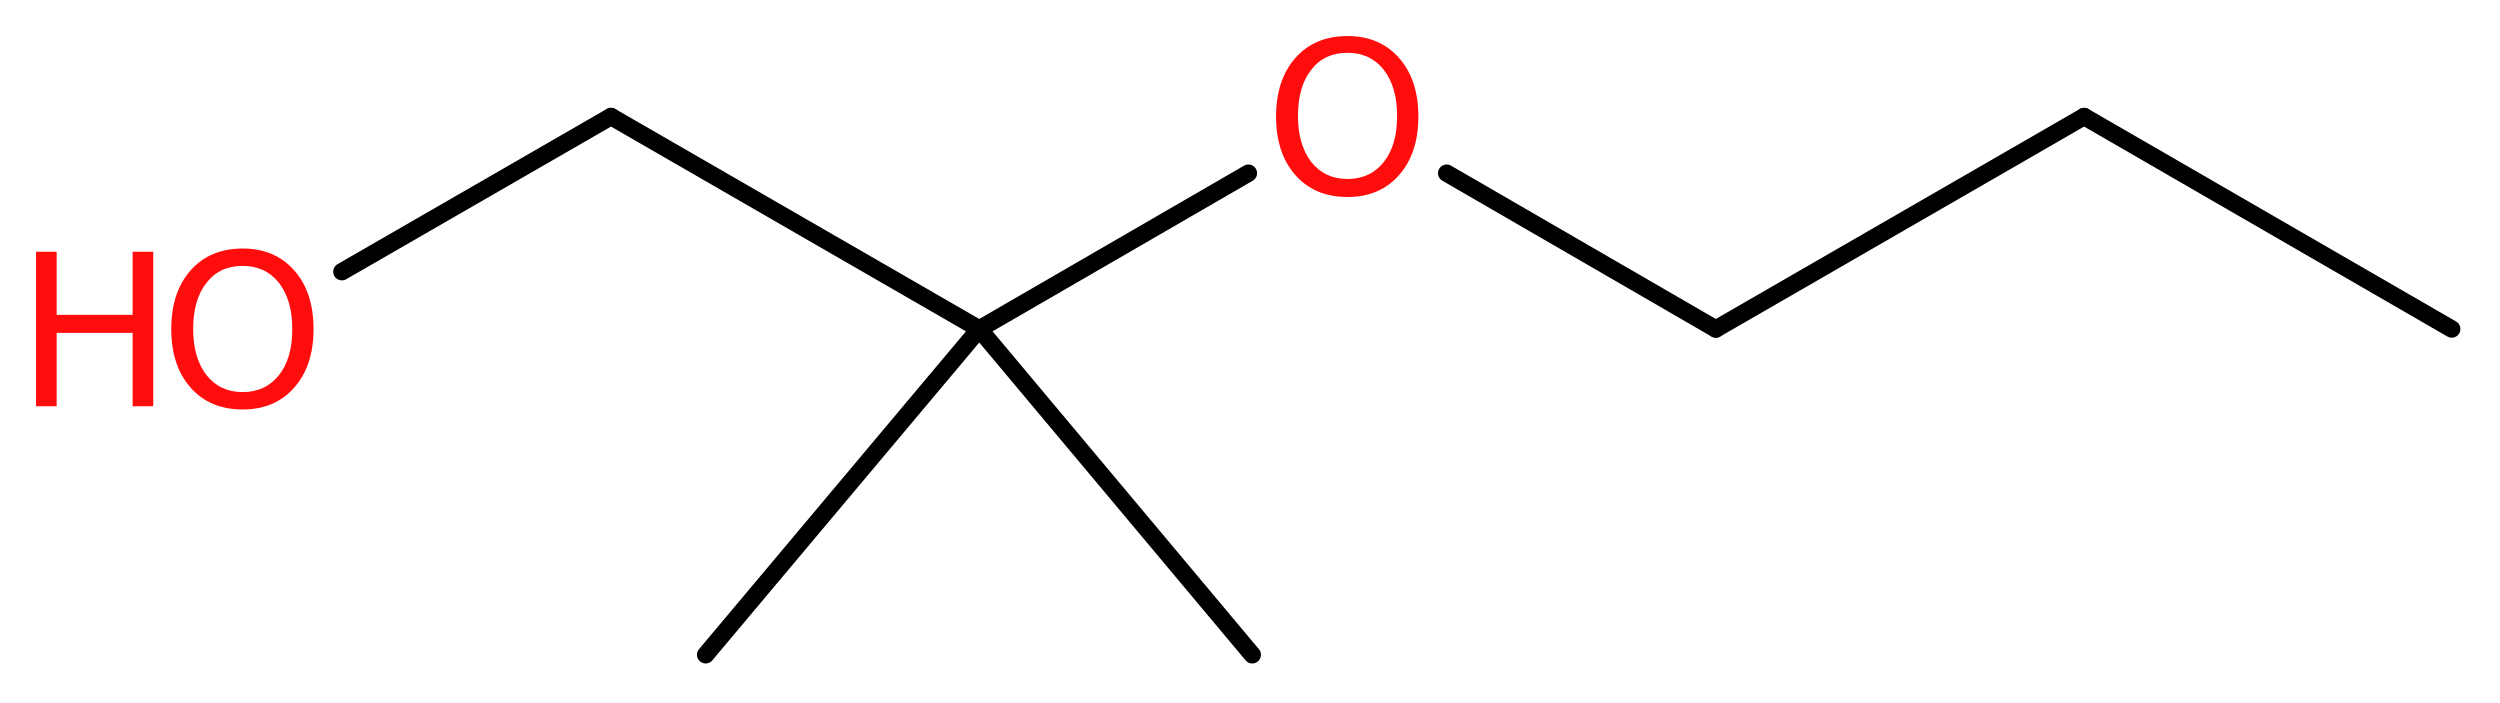 <?xml version='1.0' encoding='UTF-8'?>
<!DOCTYPE svg PUBLIC "-//W3C//DTD SVG 1.1//EN" "http://www.w3.org/Graphics/SVG/1.1/DTD/svg11.dtd">
<svg version='1.2' xmlns='http://www.w3.org/2000/svg' xmlns:xlink='http://www.w3.org/1999/xlink' width='38.83mm' height='10.92mm' viewBox='0 0 38.83 10.92'>
  <desc>Generated by the Chemistry Development Kit (http://github.com/cdk)</desc>
  <g stroke-linecap='round' stroke-linejoin='round' stroke='#000000' stroke-width='.27' fill='#FF0D0D'>
    <rect x='.0' y='.0' width='39.0' height='11.0' fill='#FFFFFF' stroke='none'/>
    <g id='mol1' class='mol'>
      <line id='mol1bnd1' class='bond' x1='38.08' y1='5.11' x2='32.37' y2='1.81'/>
      <line id='mol1bnd2' class='bond' x1='32.37' y1='1.81' x2='26.65' y2='5.11'/>
      <line id='mol1bnd3' class='bond' x1='26.65' y1='5.11' x2='22.47' y2='2.69'/>
      <line id='mol1bnd4' class='bond' x1='19.39' y1='2.69' x2='15.21' y2='5.11'/>
      <line id='mol1bnd5' class='bond' x1='15.21' y1='5.11' x2='10.96' y2='10.17'/>
      <line id='mol1bnd6' class='bond' x1='15.21' y1='5.11' x2='19.45' y2='10.17'/>
      <line id='mol1bnd7' class='bond' x1='15.21' y1='5.11' x2='9.49' y2='1.81'/>
      <line id='mol1bnd8' class='bond' x1='9.49' y1='1.81' x2='5.31' y2='4.22'/>
      <path id='mol1atm4' class='atom' d='M20.93 .82q-.36 .0 -.56 .26q-.21 .26 -.21 .72q.0 .45 .21 .72q.21 .26 .56 .26q.35 .0 .56 -.26q.21 -.26 .21 -.72q.0 -.45 -.21 -.72q-.21 -.26 -.56 -.26zM20.93 .56q.5 .0 .8 .34q.3 .34 .3 .91q.0 .57 -.3 .91q-.3 .34 -.8 .34q-.51 .0 -.81 -.34q-.3 -.34 -.3 -.91q.0 -.57 .3 -.91q.3 -.34 .81 -.34z' stroke='none'/>
      <g id='mol1atm9' class='atom'>
        <path d='M3.77 4.13q-.36 .0 -.56 .26q-.21 .26 -.21 .72q.0 .45 .21 .72q.21 .26 .56 .26q.35 .0 .56 -.26q.21 -.26 .21 -.72q.0 -.45 -.21 -.72q-.21 -.26 -.56 -.26zM3.77 3.86q.5 .0 .8 .34q.3 .34 .3 .91q.0 .57 -.3 .91q-.3 .34 -.8 .34q-.51 .0 -.81 -.34q-.3 -.34 -.3 -.91q.0 -.57 .3 -.91q.3 -.34 .81 -.34z' stroke='none'/>
        <path d='M.56 3.91h.32v.98h1.18v-.98h.32v2.4h-.32v-1.14h-1.18v1.14h-.32v-2.4z' stroke='none'/>
      </g>
    </g>
  </g>
</svg>

